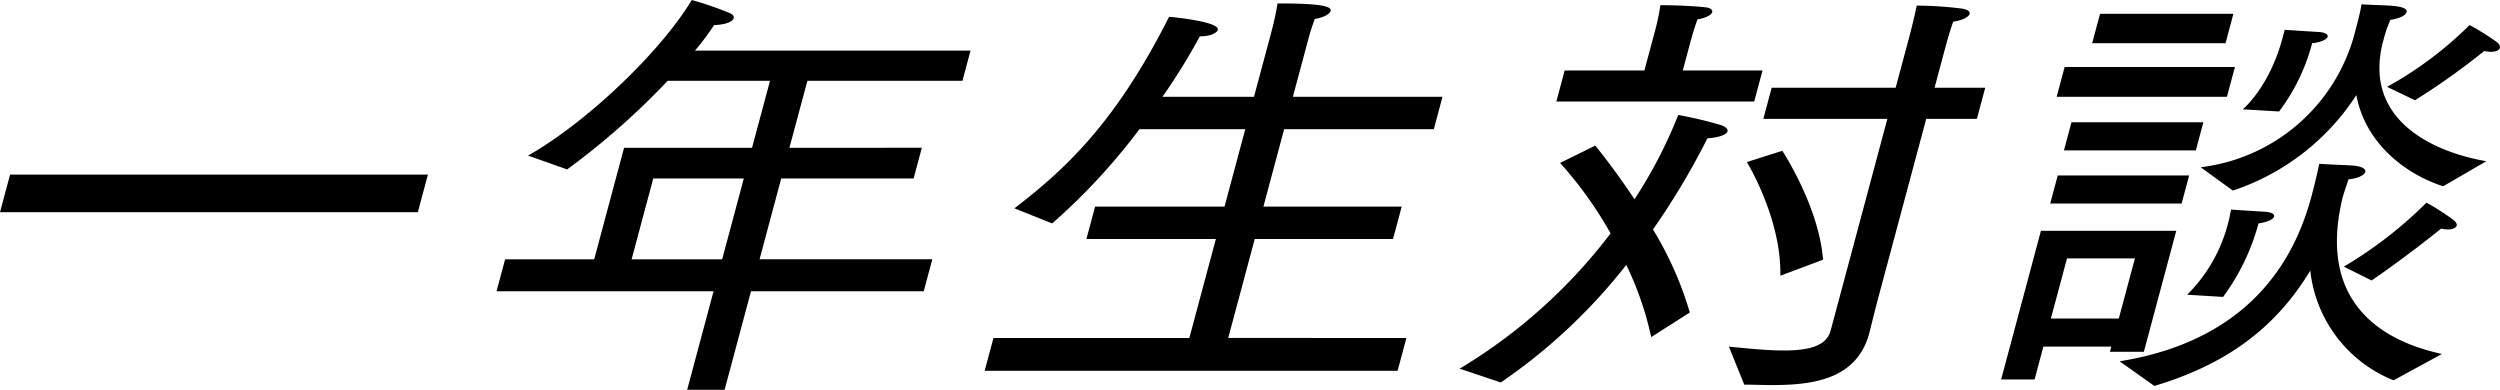 <svg xmlns="http://www.w3.org/2000/svg" width="256.519" height="40" viewBox="0 0 256.519 40"><g transform="translate(-1.42 -0.001)"><g transform="translate(12345.805 -20407.357)"><path d="M19.649,544.947H62.523l-1.034,3.858H18.615Z" transform="translate(-12363 19880.326)"/><path d="M180.421,514.969h9.14l3.066-11.441h13.13l1.842-6.873h-10.5a76.116,76.116,0,0,1-10.314,9.091l-4.013-1.419c5.828-3.282,13.522-10.51,16.8-15.964a34.445,34.445,0,0,1,3.975,1.375c.267.133.371.31.324.488-.095.355-.784.665-2.008.709a24.672,24.672,0,0,1-1.964,2.616h28.28l-.832,3.1H211.437l-1.842,6.873H223.18l-.844,3.149H208.751l-2.222,8.293h17.725l-.879,3.282H205.65l-2.709,10.111H199.1l2.709-10.111h-22.27Zm22.27,0,2.222-8.293h-9.292l-2.222,8.293Z" transform="translate(-12472.977 19918.996)"/><path d="M338.621,523.807h20.1l2.721-10.155H348.159l.891-3.326h13.281l2.127-7.938H353.6a63.926,63.926,0,0,1-8.953,9.667l-3.877-1.552c4.961-3.814,10.26-8.514,15.869-19.645.253,0,5.223.488,5,1.33-.095.355-.834.665-1.743.665h-.1a61.952,61.952,0,0,1-3.835,6.208h9.393l1.723-6.43a30.256,30.256,0,0,0,.692-3.148h.354c3.535,0,5.243.222,5.1.754-.083.31-.633.665-1.639.842-.253.754-.422,1.2-.588,1.818l-1.652,6.164h15.352l-.891,3.326H368.448l-2.127,7.938h14.19l-.891,3.326H365.43l-2.721,10.155H380.99l-.9,3.37H337.718Z" transform="translate(-12581.07 19918.23)"/><path d="M491.664,527.337a54.859,54.859,0,0,0,15.486-13.88,40.066,40.066,0,0,0-5.184-7.229l3.607-1.774c1.069,1.286,2.516,3.237,4.031,5.5a48.134,48.134,0,0,0,4.489-8.648,42.352,42.352,0,0,1,4.322,1.02c.558.177.79.444.731.665-.083.31-.772.621-2.059.71a76.423,76.423,0,0,1-5.588,9.357,35.394,35.394,0,0,1,3.779,8.514l-3.96,2.527a32.914,32.914,0,0,0-2.56-7.406,57.546,57.546,0,0,1-12.878,12.062Zm10.775-30.6h8.181l.844-3.149.143-.532a25.3,25.3,0,0,0,.656-3.015s2.676,0,4.637.222c.493.044.737.266.677.488-.072.266-.559.577-1.515.754-.374,1.02-.731,2.351-.731,2.351l-.772,2.882h8.181l-.856,3.193h-20.3Zm16.849,28.337c2.162.222,4.085.4,5.65.4,2.626,0,4.373-.488,4.789-2.04l5.823-21.73H522.822l.856-3.193H536.4l1.367-5.1s.535-2,.79-3.326a38.823,38.823,0,0,1,4.664.31c.582.089.826.311.767.533-.083.31-.683.665-1.678.8-.362.975-.766,2.483-.766,2.483l-1.152,4.3h5.2l-.856,3.193h-5.2l-4.789,17.871c-.582,2.173-.971,3.814-1.055,4.124-1.283,4.789-5.87,5.322-10.011,5.322-.959,0-1.907-.044-2.816-.044Zm5.281-7.273c.116-5.9-3.44-11.663-3.44-11.663l3.642-1.153s3.77,5.721,4.176,11.175Z" transform="translate(-12686.276 19917.848)"/><path d="M671.22,513h13.887l-3.327,12.417H678.3l.142-.532H671.47l-.9,3.37h-3.434Zm1.723-5.676h13.484l-.772,2.882H672.171ZM679.211,522l1.652-6.164h-6.969L672.242,522Zm-5.558-25.809h17.473l-.82,3.06H672.833Zm.7,5.676h13.534l-.772,2.882H673.582Zm2.932-11.131h13.685l-.808,3.016H676.478Zm2.011,35.654c14.354-2.306,18.286-11.707,19.7-16.984.333-1.241.663-2.661.778-3.282,1.239.089,2.742.133,3.437.178.986.088,1.369.355,1.286.665s-.734.665-1.717.754c-.276.842-.481,1.419-.612,1.907-2.763,11.441,5.047,14.9,10.2,16.009l-4.966,2.705a13.733,13.733,0,0,1-8.546-11.264c-3.648,6.075-8.864,9.712-16,11.84Zm6.93-6.829a15.971,15.971,0,0,0,4.29-7.716c.095-.355.128-.665.223-1.02,0,0,2.629.177,3.476.222.695.044.989.266.93.488-.071.266-.66.576-1.6.71a22.429,22.429,0,0,1-3.636,7.539Zm1.384-13.082a18.652,18.652,0,0,0,15.709-13.393c.273-1.02.725-2.705.79-3.326,1.289.089,2.653.089,3.336.177,1.037.089,1.37.355,1.3.621-.095.355-.734.665-1.678.8l-.3.754c-.181.488-.3.931-.419,1.375-2.246,8.381,5.6,11.53,10.572,12.373l-4.426,2.572c-4-1.286-8.03-4.523-8.906-9.357a24.167,24.167,0,0,1-12.675,9.8Zm4.319-5.943s2.715-2.217,4.082-7.317c.071-.266.155-.576.225-.842,0,0,2.629.177,3.475.222.7.044.989.266.93.488-.071.266-.659.577-1.592.665a20.068,20.068,0,0,1-3.392,7.006Zm10.37,16.142a42.714,42.714,0,0,0,8.475-6.563,22.971,22.971,0,0,1,2.718,1.73c.294.222.437.443.389.621-.06.222-.41.4-.915.4a4.066,4.066,0,0,1-.683-.089c-3.737,3.015-7.132,5.322-7.132,5.322Zm4.438-18.448a38.123,38.123,0,0,0,8.466-6.341,26.62,26.62,0,0,1,2.768,1.729c.294.222.386.444.338.621-.059.222-.41.4-.915.4a4.067,4.067,0,0,1-.684-.089,72.057,72.057,0,0,1-7.111,5.055Z" transform="translate(-12806.19 19918.039)"/></g></g></svg>